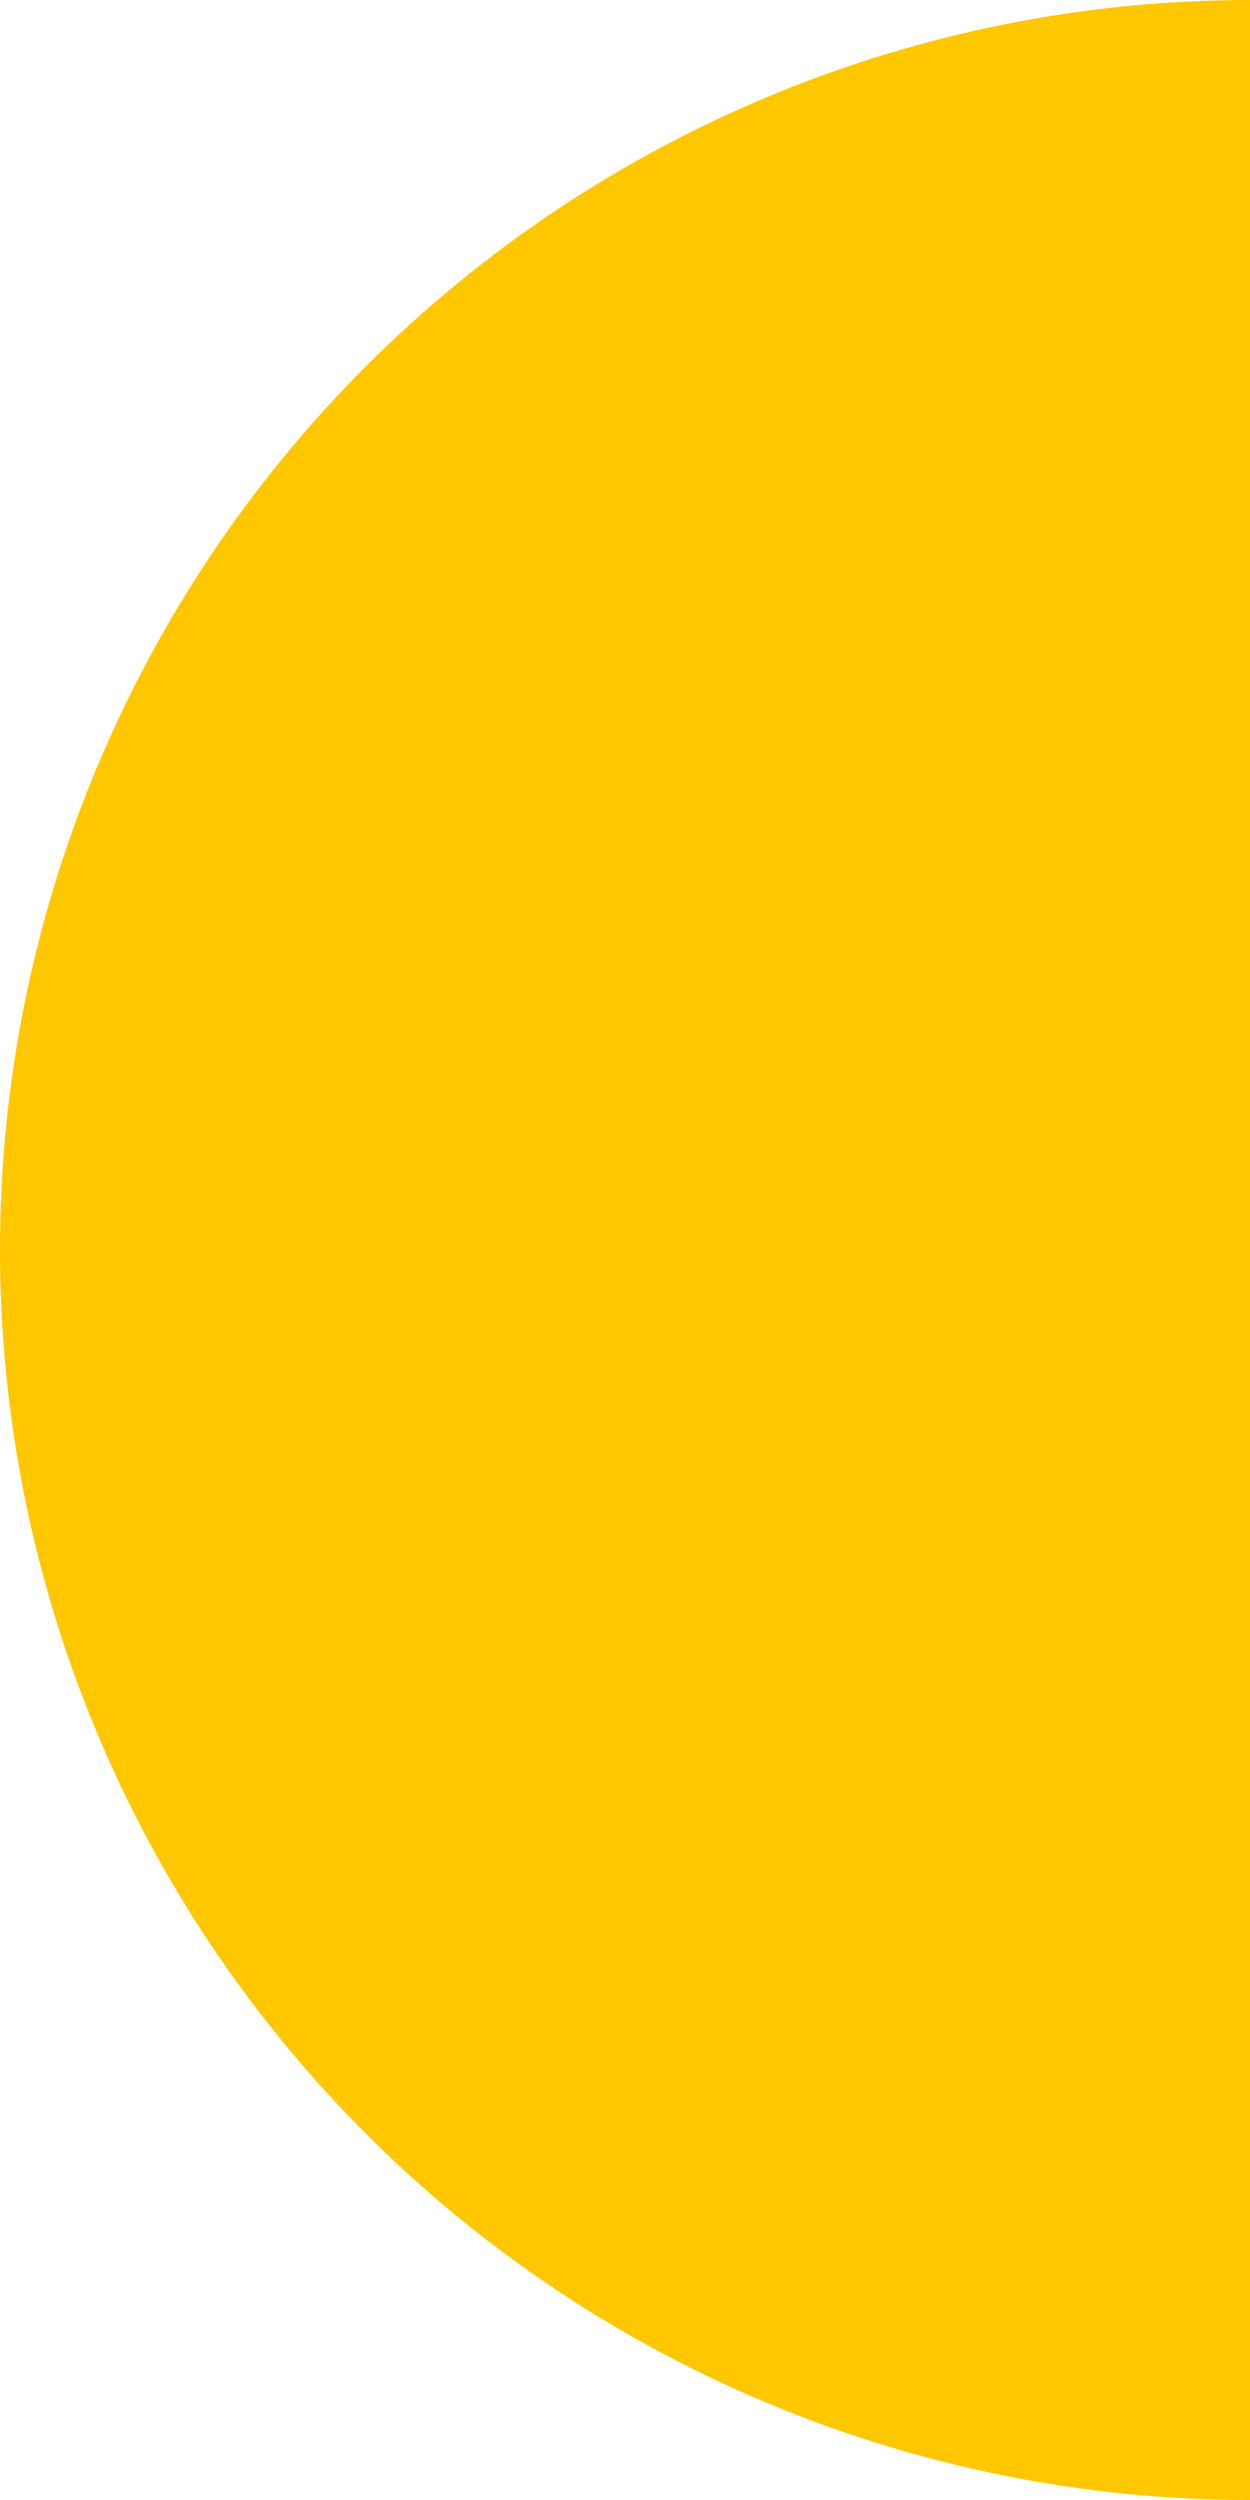 <?xml version="1.0" encoding="UTF-8"?> <svg xmlns="http://www.w3.org/2000/svg" width="98" height="196" viewBox="0 0 98 196" fill="none"> <path d="M98 0C72.009 -3.09942e-07 47.082 10.325 28.703 28.703C10.325 47.082 2.27222e-06 72.009 0 98C-2.27222e-06 123.991 10.325 148.918 28.703 167.296C47.082 185.675 72.009 196 98 196L98 98L98 0Z" fill="#FFC700"></path> </svg> 